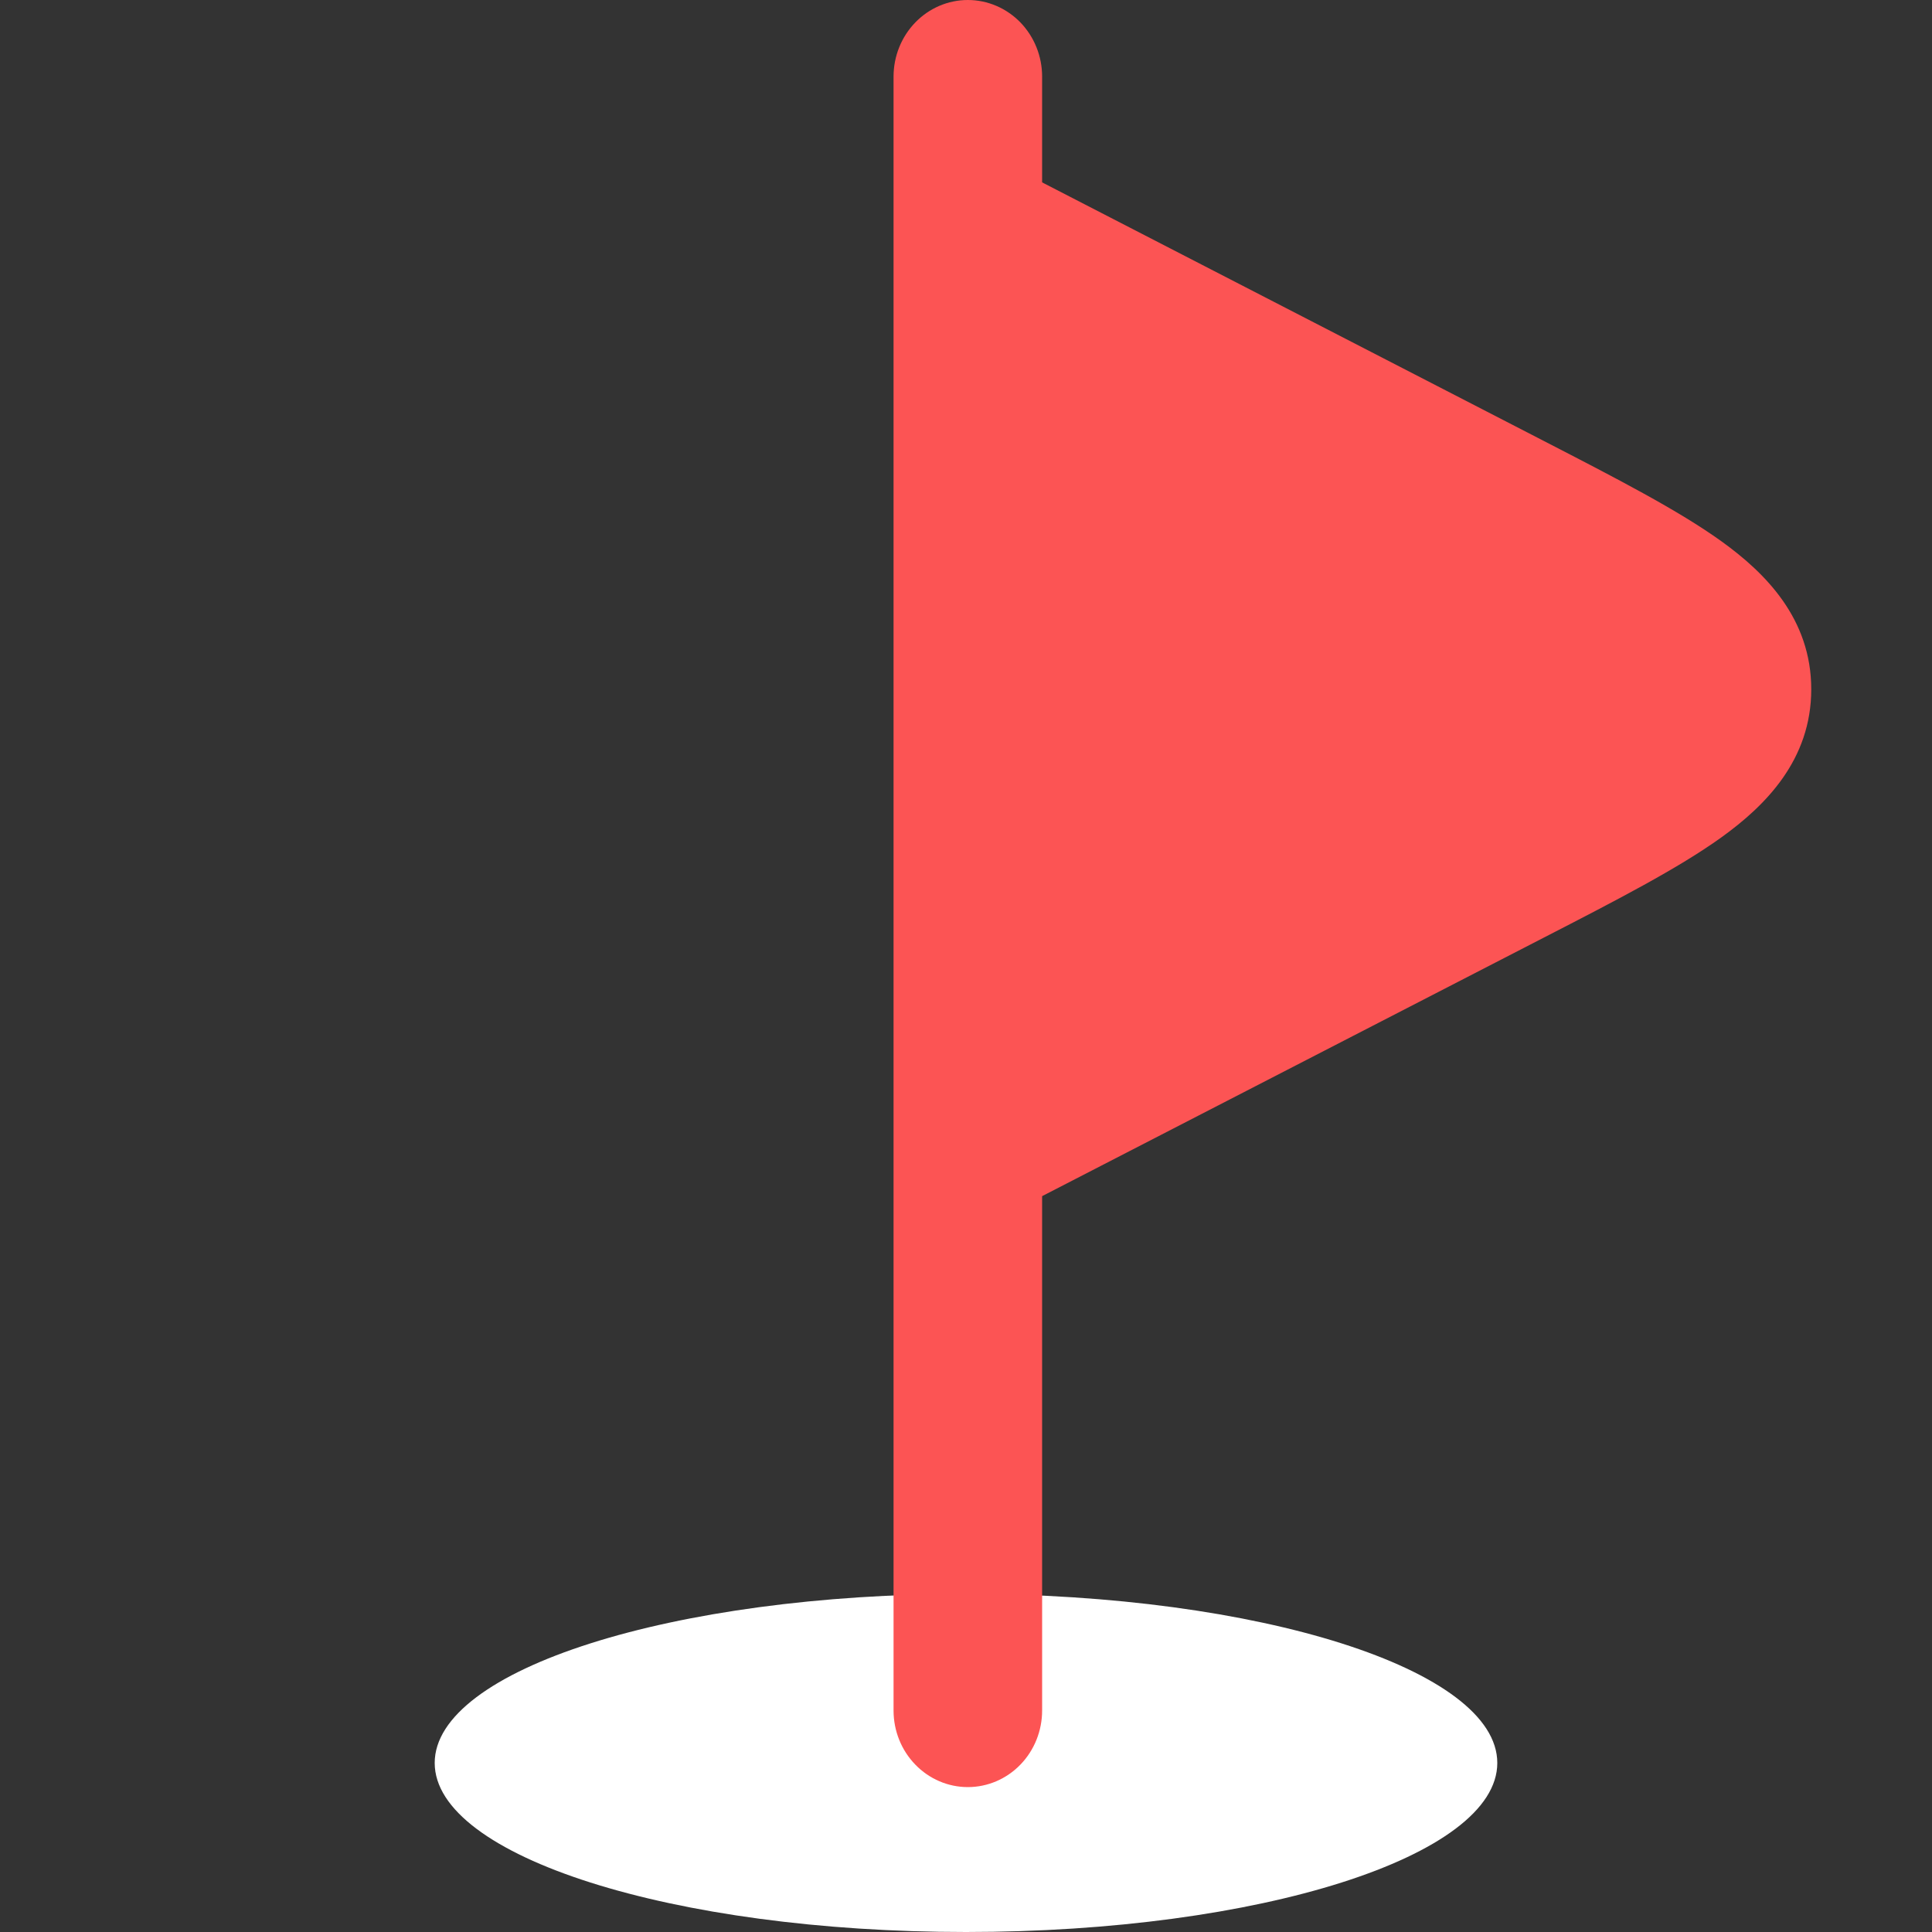 <?xml version="1.0" encoding="UTF-8"?>
<svg xmlns="http://www.w3.org/2000/svg" width="40" height="40" viewBox="0 0 40 40" fill="none">
  <rect x="0" y="0" width="40" height="40" fill="#333333" stroke="none"/>
  <path d="M20 40C26.075 40 31 38.433 31 36.5C31 34.567 26.075 33 20 33C13.925 33 9 34.567 9 36.5C9 38.433 13.925 40 20 40Z" fill="white"></path>
  <path d="M20.038 -6.10352e-05C20.446 -6.10352e-05 20.837 0.167 21.126 0.464C21.414 0.762 21.576 1.165 21.576 1.586V3.776L31.848 9.07L31.958 9.127C33.464 9.903 34.748 10.565 35.642 11.208C36.548 11.861 37.5 12.806 37.5 14.271C37.5 15.737 36.548 16.682 35.642 17.335C34.748 17.978 33.464 18.64 31.958 19.415L21.576 24.765V35.414C21.576 35.835 21.414 36.238 21.126 36.535C20.837 36.833 20.446 37 20.038 37C19.63 37 19.239 36.833 18.951 36.535C18.662 36.238 18.5 35.835 18.5 35.414V1.586C18.5 1.165 18.662 0.762 18.951 0.464C19.239 0.167 19.63 -6.10352e-05 20.038 -6.10352e-05Z" fill="#FC5454"></path>
</svg>
